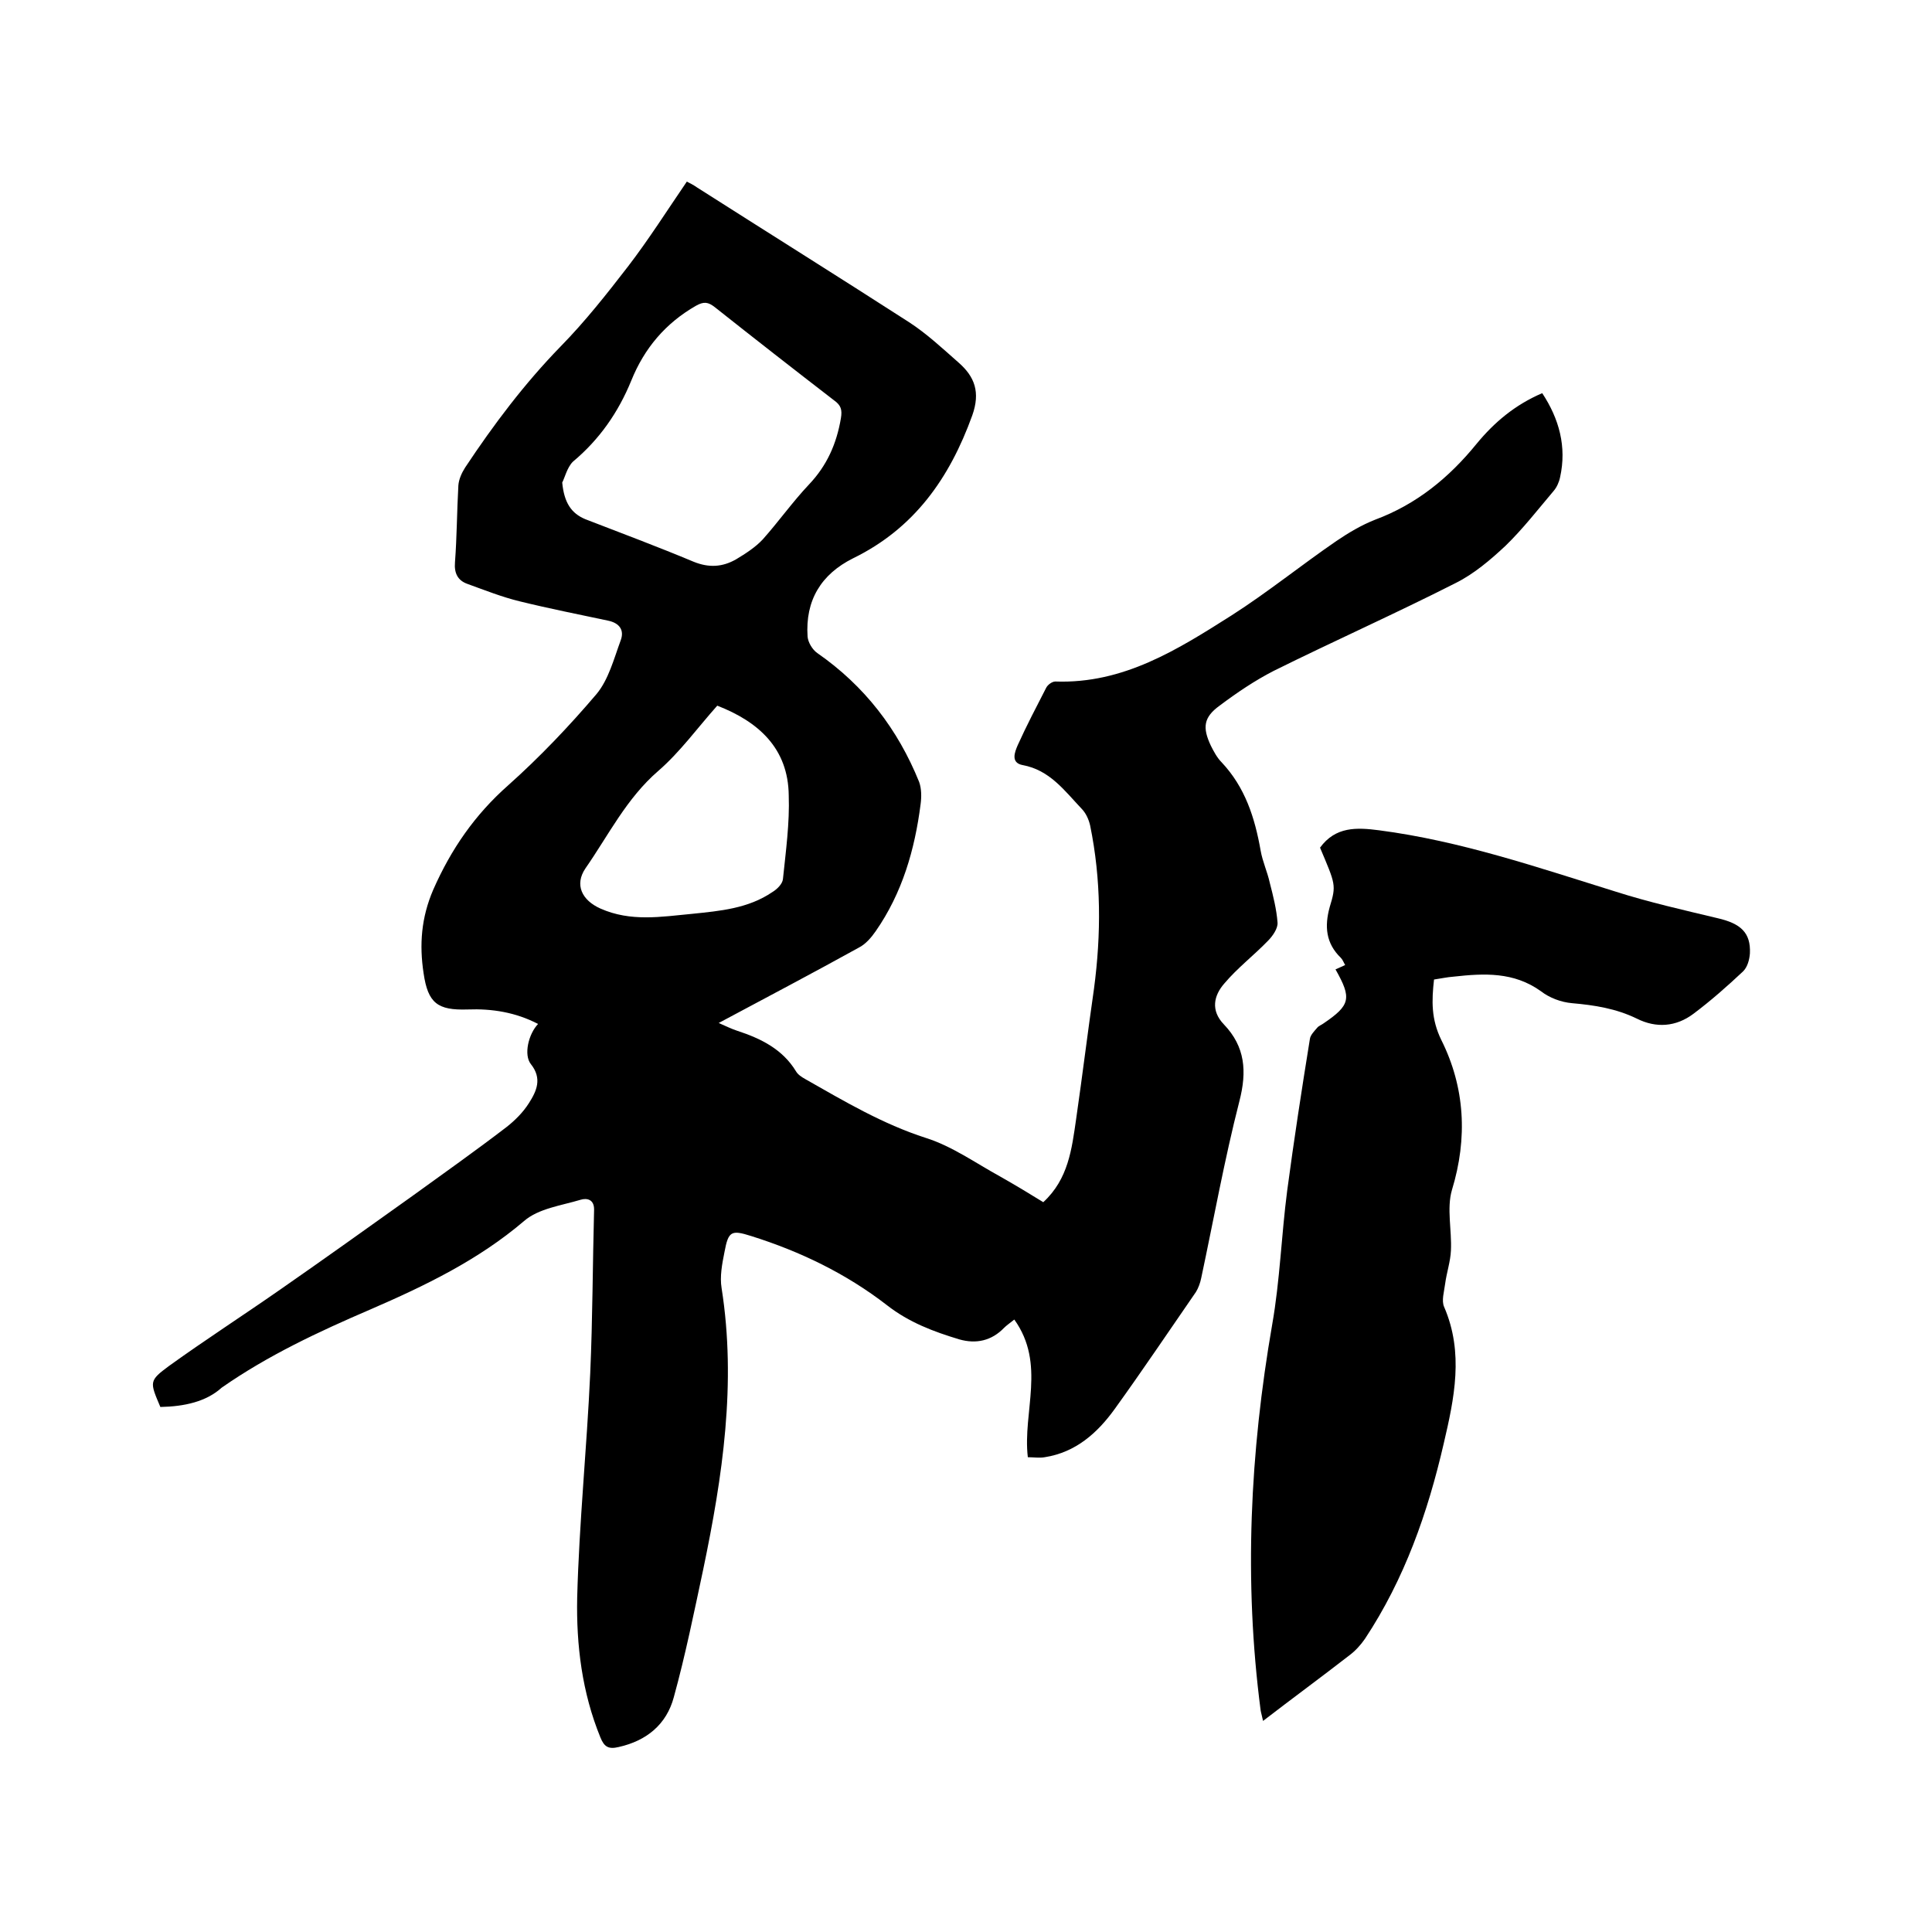 <svg enable-background="new 0 0 400 400" viewBox="0 0 400 400" xmlns="http://www.w3.org/2000/svg"><path d="m33.2 291.3c-2.2-5.2-2.4-5.4 1.8-8.5 7.5-5.4 15.4-10.5 23-15.8 9.2-6.4 18.3-12.9 27.4-19.4 6.5-4.7 13-9.3 19.4-14.2 1.8-1.4 3.5-3.1 4.7-5 1.6-2.5 2.8-5.1.4-8.1-1.5-1.9-.5-6.2 1.5-8.3-4.6-2.4-9.5-3.2-14.6-3-6.2.2-8.2-1.3-9.1-7.5-.9-5.9-.5-11.5 2-17.3 3.7-8.4 8.6-15.5 15.5-21.6 6.5-5.8 12.6-12.2 18.3-18.9 2.5-3 3.6-7.3 5-11.1.8-2.1-.2-3.6-2.6-4.1-6.1-1.3-12.2-2.5-18.3-4-3.7-.9-7.2-2.3-10.8-3.6-2-.7-2.8-2.2-2.6-4.5.4-5.3.4-10.6.7-15.9.1-1.3.7-2.6 1.4-3.7 5.9-8.9 12.3-17.4 19.8-25.1 5-5.1 9.5-10.8 13.9-16.5 4.3-5.6 8.1-11.6 12.2-17.6.6.3 1.4.7 2.1 1.2 14.6 9.3 29.3 18.5 43.9 27.9 3.7 2.4 7 5.5 10.3 8.4s4.5 6.1 2.8 10.9c-4.7 13-12 23.4-24.7 29.6-6.6 3.3-9.9 8.7-9.4 16.2.1 1.2 1 2.7 2 3.4 9.8 6.8 16.7 15.8 21.1 26.7.5 1.4.5 3.1.3 4.6-1.2 9.4-3.8 18.4-9.3 26.3-.9 1.3-2.1 2.7-3.5 3.4-9.4 5.2-18.9 10.2-29 15.6 1.6.7 2.6 1.2 3.8 1.6 4.9 1.6 9.4 3.8 12.2 8.4.4.7 1.2 1.2 1.9 1.6 8.1 4.6 16 9.3 25 12.2 5.4 1.7 10.3 5.2 15.4 8 3 1.7 6 3.5 8.9 5.3 5.2-4.8 5.9-11 6.8-17.2 1.3-9 2.4-18 3.7-27 1.5-11.3 1.5-22.6-.8-33.8-.3-1.3-.9-2.6-1.8-3.5-3.5-3.7-6.6-8-12.2-9-2.5-.5-1.6-2.7-1-4.1 1.8-4 3.9-8 5.9-11.9.3-.6 1.2-1.3 1.9-1.3 14.1.5 25.3-6.6 36.5-13.7 7.5-4.8 14.4-10.4 21.7-15.4 2.5-1.7 5.2-3.3 8-4.4 8.6-3.2 15.3-8.7 21-15.7 3.7-4.5 8-8.1 13.6-10.5 3.5 5.3 5.1 11.1 3.7 17.4-.2 1-.7 2.1-1.3 2.8-3.3 3.9-6.4 7.9-10 11.4-3.1 2.9-6.5 5.8-10.3 7.7-12.4 6.3-25.2 12-37.7 18.2-3.9 2-7.6 4.5-11.2 7.2-3.3 2.4-3.6 4.5-1.8 8.3.6 1.2 1.3 2.5 2.2 3.4 4.9 5.2 6.9 11.5 8.1 18.3.4 2.3 1.4 4.4 1.9 6.7.7 2.7 1.4 5.5 1.6 8.2.1 1.2-1 2.8-2 3.8-2.9 3-6.3 5.6-9 8.8-2.2 2.5-2.9 5.6-.1 8.5 4.4 4.6 4.8 9.7 3.2 15.9-3.1 12.1-5.3 24.4-7.9 36.6-.2 1-.6 2.1-1.1 2.9-5.6 8.1-11.1 16.3-16.8 24.2-3.6 5-8.1 9-14.5 10-1.1.2-2.3 0-3.5 0-1.1-9.4 3.8-19.3-2.8-28.5-1 .8-1.6 1.2-2.1 1.7-2.6 2.7-5.8 3.4-9.3 2.4-5.3-1.6-10.4-3.5-15-7.1-8.4-6.5-17.9-11.1-28.1-14.3-4.1-1.3-4.7-1-5.5 3.3-.5 2.5-1 5.1-.6 7.5 3.1 19.7.2 39-3.8 58.2-1.9 8.9-3.7 17.8-6.1 26.5-1.5 5.6-5.6 9-11.4 10.3-2.1.5-3 0-3.8-2-3.8-9.3-5-19.1-4.8-28.9.4-15.5 2-31 2.7-46.5.5-11.3.5-22.6.8-33.9 0-2.1-1.5-2.4-2.8-2-4 1.2-8.7 1.8-11.7 4.4-9.5 8.1-20.5 13.4-31.8 18.3-10.7 4.6-21.2 9.5-30.8 16.2-3.2 2.9-7.7 3.9-12.7 4zm83.2-191.4c.4 4.2 1.9 6.4 4.8 7.6 7.5 2.9 15 5.7 22.4 8.8 3.2 1.3 6 1.1 8.8-.5 2-1.2 4-2.5 5.5-4.1 3.3-3.7 6.2-7.8 9.6-11.4 3.7-3.9 5.7-8.4 6.6-13.7.3-1.8 0-2.7-1.4-3.7-8.3-6.4-16.5-12.8-24.7-19.3-1.4-1.1-2.3-1.2-3.9-.3-6.3 3.6-10.7 8.8-13.4 15.5-2.7 6.6-6.6 12.2-12.1 16.8-1.2 1.2-1.7 3.4-2.2 4.3zm32.1 46.2c-4.1 4.6-7.7 9.6-12.2 13.5-6.6 5.7-10.3 13.3-15.1 20.2-2.3 3.4-.7 6.6 3.1 8.3 6.3 2.8 12.6 1.7 19 1.1 5.8-.6 11.6-1.1 16.6-4.5 1-.6 2.1-1.7 2.2-2.7.6-5.8 1.4-11.6 1.2-17.3-.1-9.8-6.3-15.3-14.8-18.6z"/><path d="m273.3 175.5c3.2-4.4 7.6-4.2 12.2-3.6 16.9 2.2 32.9 7.7 49 12.7 6.9 2.2 14 3.8 21.1 5.5 4.8 1.1 6.9 3 6.7 7.3-.1 1.3-.5 2.8-1.4 3.7-3.3 3.1-6.7 6.1-10.3 8.8s-7.7 3-11.7 1c-4.3-2.1-8.8-2.8-13.4-3.2-2.3-.2-4.7-1.1-6.5-2.5-5.6-4-11.7-3.7-18-3-1.4.1-2.7.4-4.1.6-.5 4.4-.6 8.2 1.5 12.5 4.9 9.8 5.5 20.3 2.2 31.1-1.1 3.8 0 8.3-.2 12.5-.1 2.3-.9 4.6-1.2 6.9-.2 1.6-.8 3.5-.2 4.8 4.1 9.5 2.1 18.9-.1 28.3-3.3 14.3-8.1 28-16.3 40.4-.9 1.3-2 2.5-3.2 3.4-5.8 4.5-11.8 8.9-17.9 13.6-.2-1-.4-1.6-.5-2.2-3.5-26.8-2.2-53.4 2.4-79.9 1.6-9.1 1.9-18.5 3.1-27.7 1.4-10.5 3-20.9 4.7-31.4.1-.8.9-1.6 1.5-2.3.3-.4.9-.6 1.3-.9 5.6-3.8 5.9-5.2 2.5-11.2.6-.3 1.2-.5 2-.9-.3-.5-.5-1.1-.9-1.5-3.1-3-3.4-6.5-2.3-10.5 1.4-4.6 1.2-4.7-2-12.3z"/></svg>
